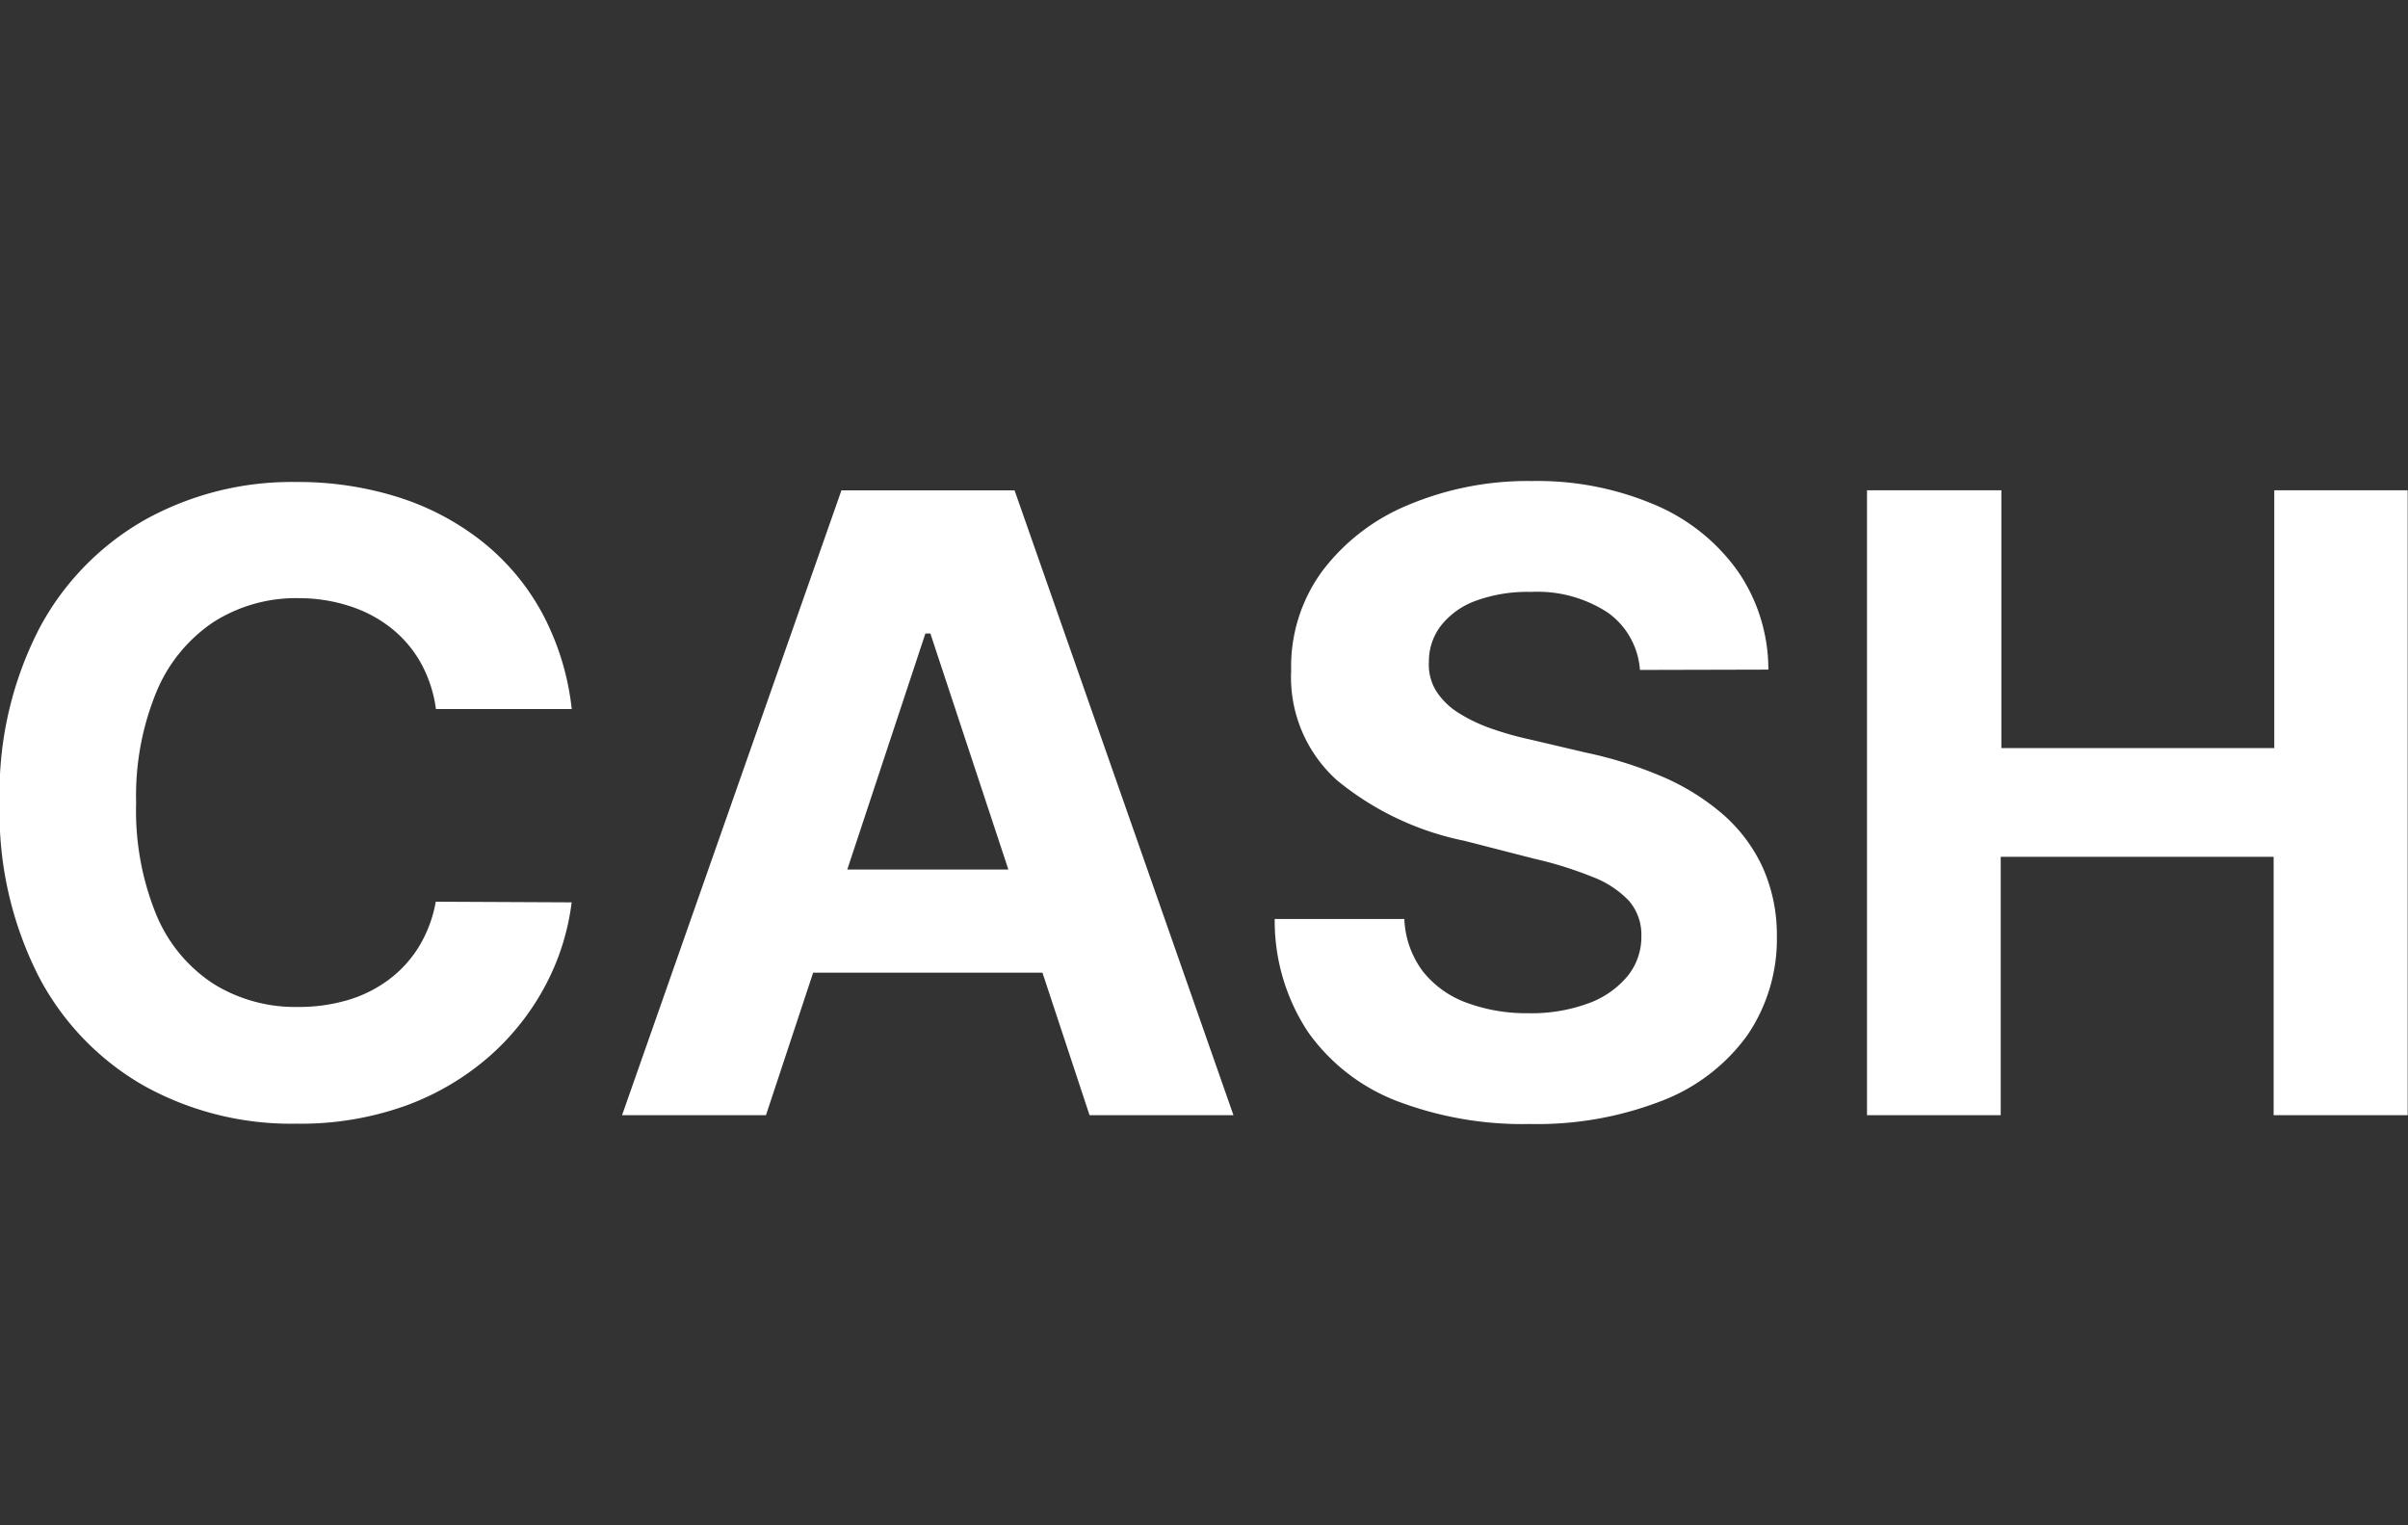 <svg xmlns="http://www.w3.org/2000/svg" width="30" height="19" viewBox="0 0 30 19">
  <rect x="0" y="0" width="30" height="19" fill="#333333" stroke="none"/>
  <g id="cash-on-delivery-icon" transform="translate(-399 -4274)">
    <rect id="Rectangle_7457" data-name="Rectangle 7457" width="30" height="19" transform="translate(399 4274)" fill="none"/>
    <path id="Path_13088" data-name="Path 13088" d="M7.627-4.541H5.935a1.628,1.628,0,0,0-.189-.576,1.474,1.474,0,0,0-.367-.431,1.628,1.628,0,0,0-.516-.274,2.03,2.03,0,0,0-.632-.1,1.911,1.911,0,0,0-1.071.3,1.938,1.938,0,0,0-.707.867A3.4,3.4,0,0,0,2.2-3.374a3.424,3.424,0,0,0,.253,1.4,1.891,1.891,0,0,0,.709.855,1.93,1.93,0,0,0,1.055.289,2.14,2.14,0,0,0,.624-.087,1.626,1.626,0,0,0,.512-.257,1.477,1.477,0,0,0,.373-.412,1.621,1.621,0,0,0,.207-.555l1.693.008A2.981,2.981,0,0,1,7.3-1.1a3.124,3.124,0,0,1-.7.886A3.286,3.286,0,0,1,5.558.4,3.881,3.881,0,0,1,4.191.624,3.774,3.774,0,0,1,2.3.153,3.354,3.354,0,0,1,.985-1.212,4.5,4.5,0,0,1,.5-3.374,4.468,4.468,0,0,1,.991-5.54,3.375,3.375,0,0,1,2.313-6.9a3.766,3.766,0,0,1,1.878-.469,4.141,4.141,0,0,1,1.277.19,3.276,3.276,0,0,1,1.045.553,2.912,2.912,0,0,1,.744.887A3.284,3.284,0,0,1,7.627-4.541ZM10.047.518H8.254l2.733-7.783h2.157L15.871.518H14.078l-1.983-6h-.062ZM9.935-2.542h4.236v1.285H9.935Zm11-2.486a.958.958,0,0,0-.4-.714A1.6,1.6,0,0,0,19.578-6a1.879,1.879,0,0,0-.692.112.972.972,0,0,0-.431.31.726.726,0,0,0-.149.448.623.623,0,0,0,.091.365.879.879,0,0,0,.272.268,1.96,1.96,0,0,0,.4.194,3.98,3.98,0,0,0,.487.139l.711.167a5.077,5.077,0,0,1,.951.3,2.9,2.9,0,0,1,.75.467,1.968,1.968,0,0,1,.493.654,2.055,2.055,0,0,1,.18.863,2.125,2.125,0,0,1-.369,1.237,2.346,2.346,0,0,1-1.051.81A4.275,4.275,0,0,1,19.57.628,4.4,4.4,0,0,1,17.9.339,2.421,2.421,0,0,1,16.8-.518a2.507,2.507,0,0,1-.415-1.408H18a1.164,1.164,0,0,0,.23.652,1.232,1.232,0,0,0,.545.391,2.153,2.153,0,0,0,.775.131,2.051,2.051,0,0,0,.74-.122,1.133,1.133,0,0,0,.489-.338.773.773,0,0,0,.174-.5A.645.645,0,0,0,20.8-2.15a1.223,1.223,0,0,0-.456-.3,4.769,4.769,0,0,0-.732-.228L18.747-2.9a3.639,3.639,0,0,1-1.581-.749,1.723,1.723,0,0,1-.576-1.372,2.009,2.009,0,0,1,.385-1.235,2.561,2.561,0,0,1,1.069-.825,3.835,3.835,0,0,1,1.546-.3,3.725,3.725,0,0,1,1.54.3,2.427,2.427,0,0,1,1.026.825,2.156,2.156,0,0,1,.379,1.224ZM23.764.518V-7.266h1.674v3.211h3.4V-7.266H30.5V.518h-1.67V-2.7h-3.4V.518Z" transform="translate(398.496 4287.373)" fill="#fff"/>
  </g>
</svg>
